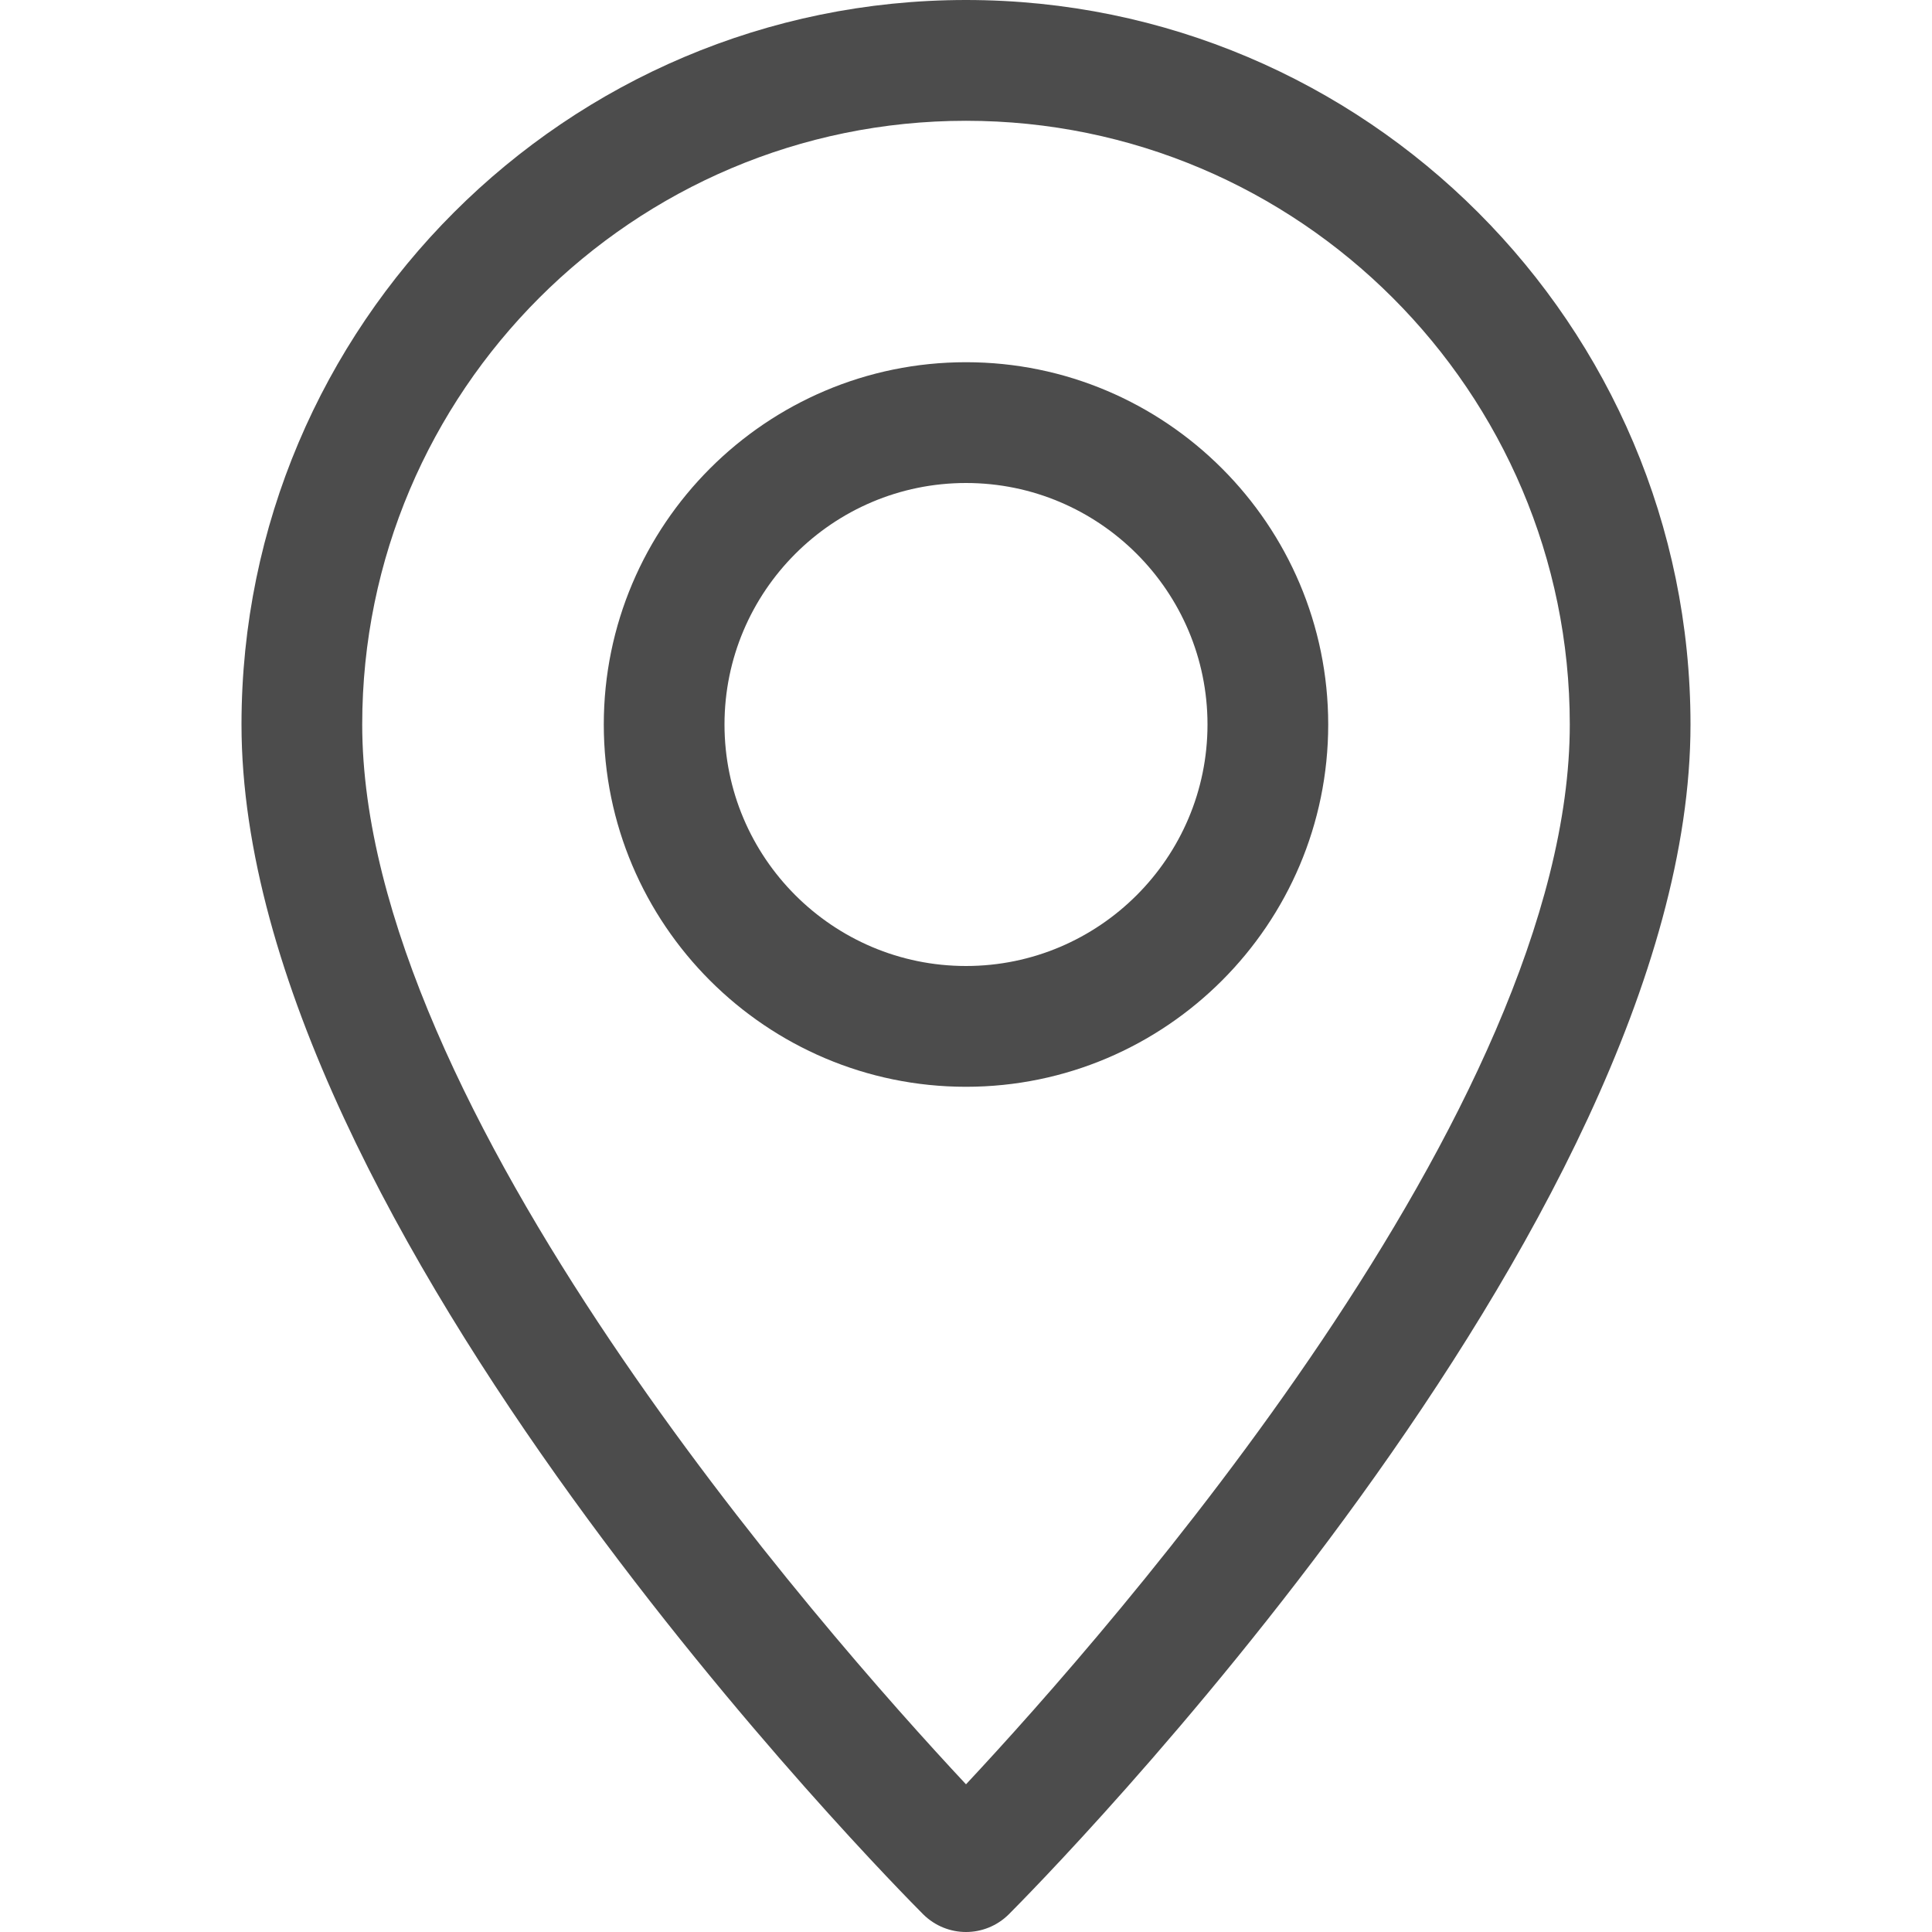 <svg width="27" height="27" viewBox="0 0 27 27" fill="none" xmlns="http://www.w3.org/2000/svg">
<g opacity="0.7">
<path d="M13.5 0C19.084 0 23.625 4.541 23.625 10.125C23.625 17.143 14.486 26.364 14.097 26.754C13.932 26.917 13.716 27 13.5 27C13.284 27 13.068 26.917 12.903 26.754C12.514 26.364 3.375 17.143 3.375 10.125C3.375 4.541 7.916 0 13.5 0ZM13.5 24.936C15.515 22.78 21.938 15.486 21.938 10.125C21.938 5.473 18.152 1.688 13.5 1.688C8.848 1.688 5.062 5.473 5.062 10.125C5.062 15.481 11.485 22.78 13.5 24.936Z" fill="black"/>
<path d="M13.5 5.062C16.291 5.062 18.562 7.334 18.562 10.125C18.562 12.916 16.291 15.188 13.5 15.188C10.709 15.188 8.438 12.916 8.438 10.125C8.438 7.334 10.709 5.062 13.5 5.062ZM13.5 13.5C15.361 13.5 16.875 11.986 16.875 10.125C16.875 8.264 15.361 6.75 13.5 6.75C11.639 6.75 10.125 8.264 10.125 10.125C10.125 11.986 11.639 13.5 13.5 13.5Z" fill="black"/>
</g>
</svg>
